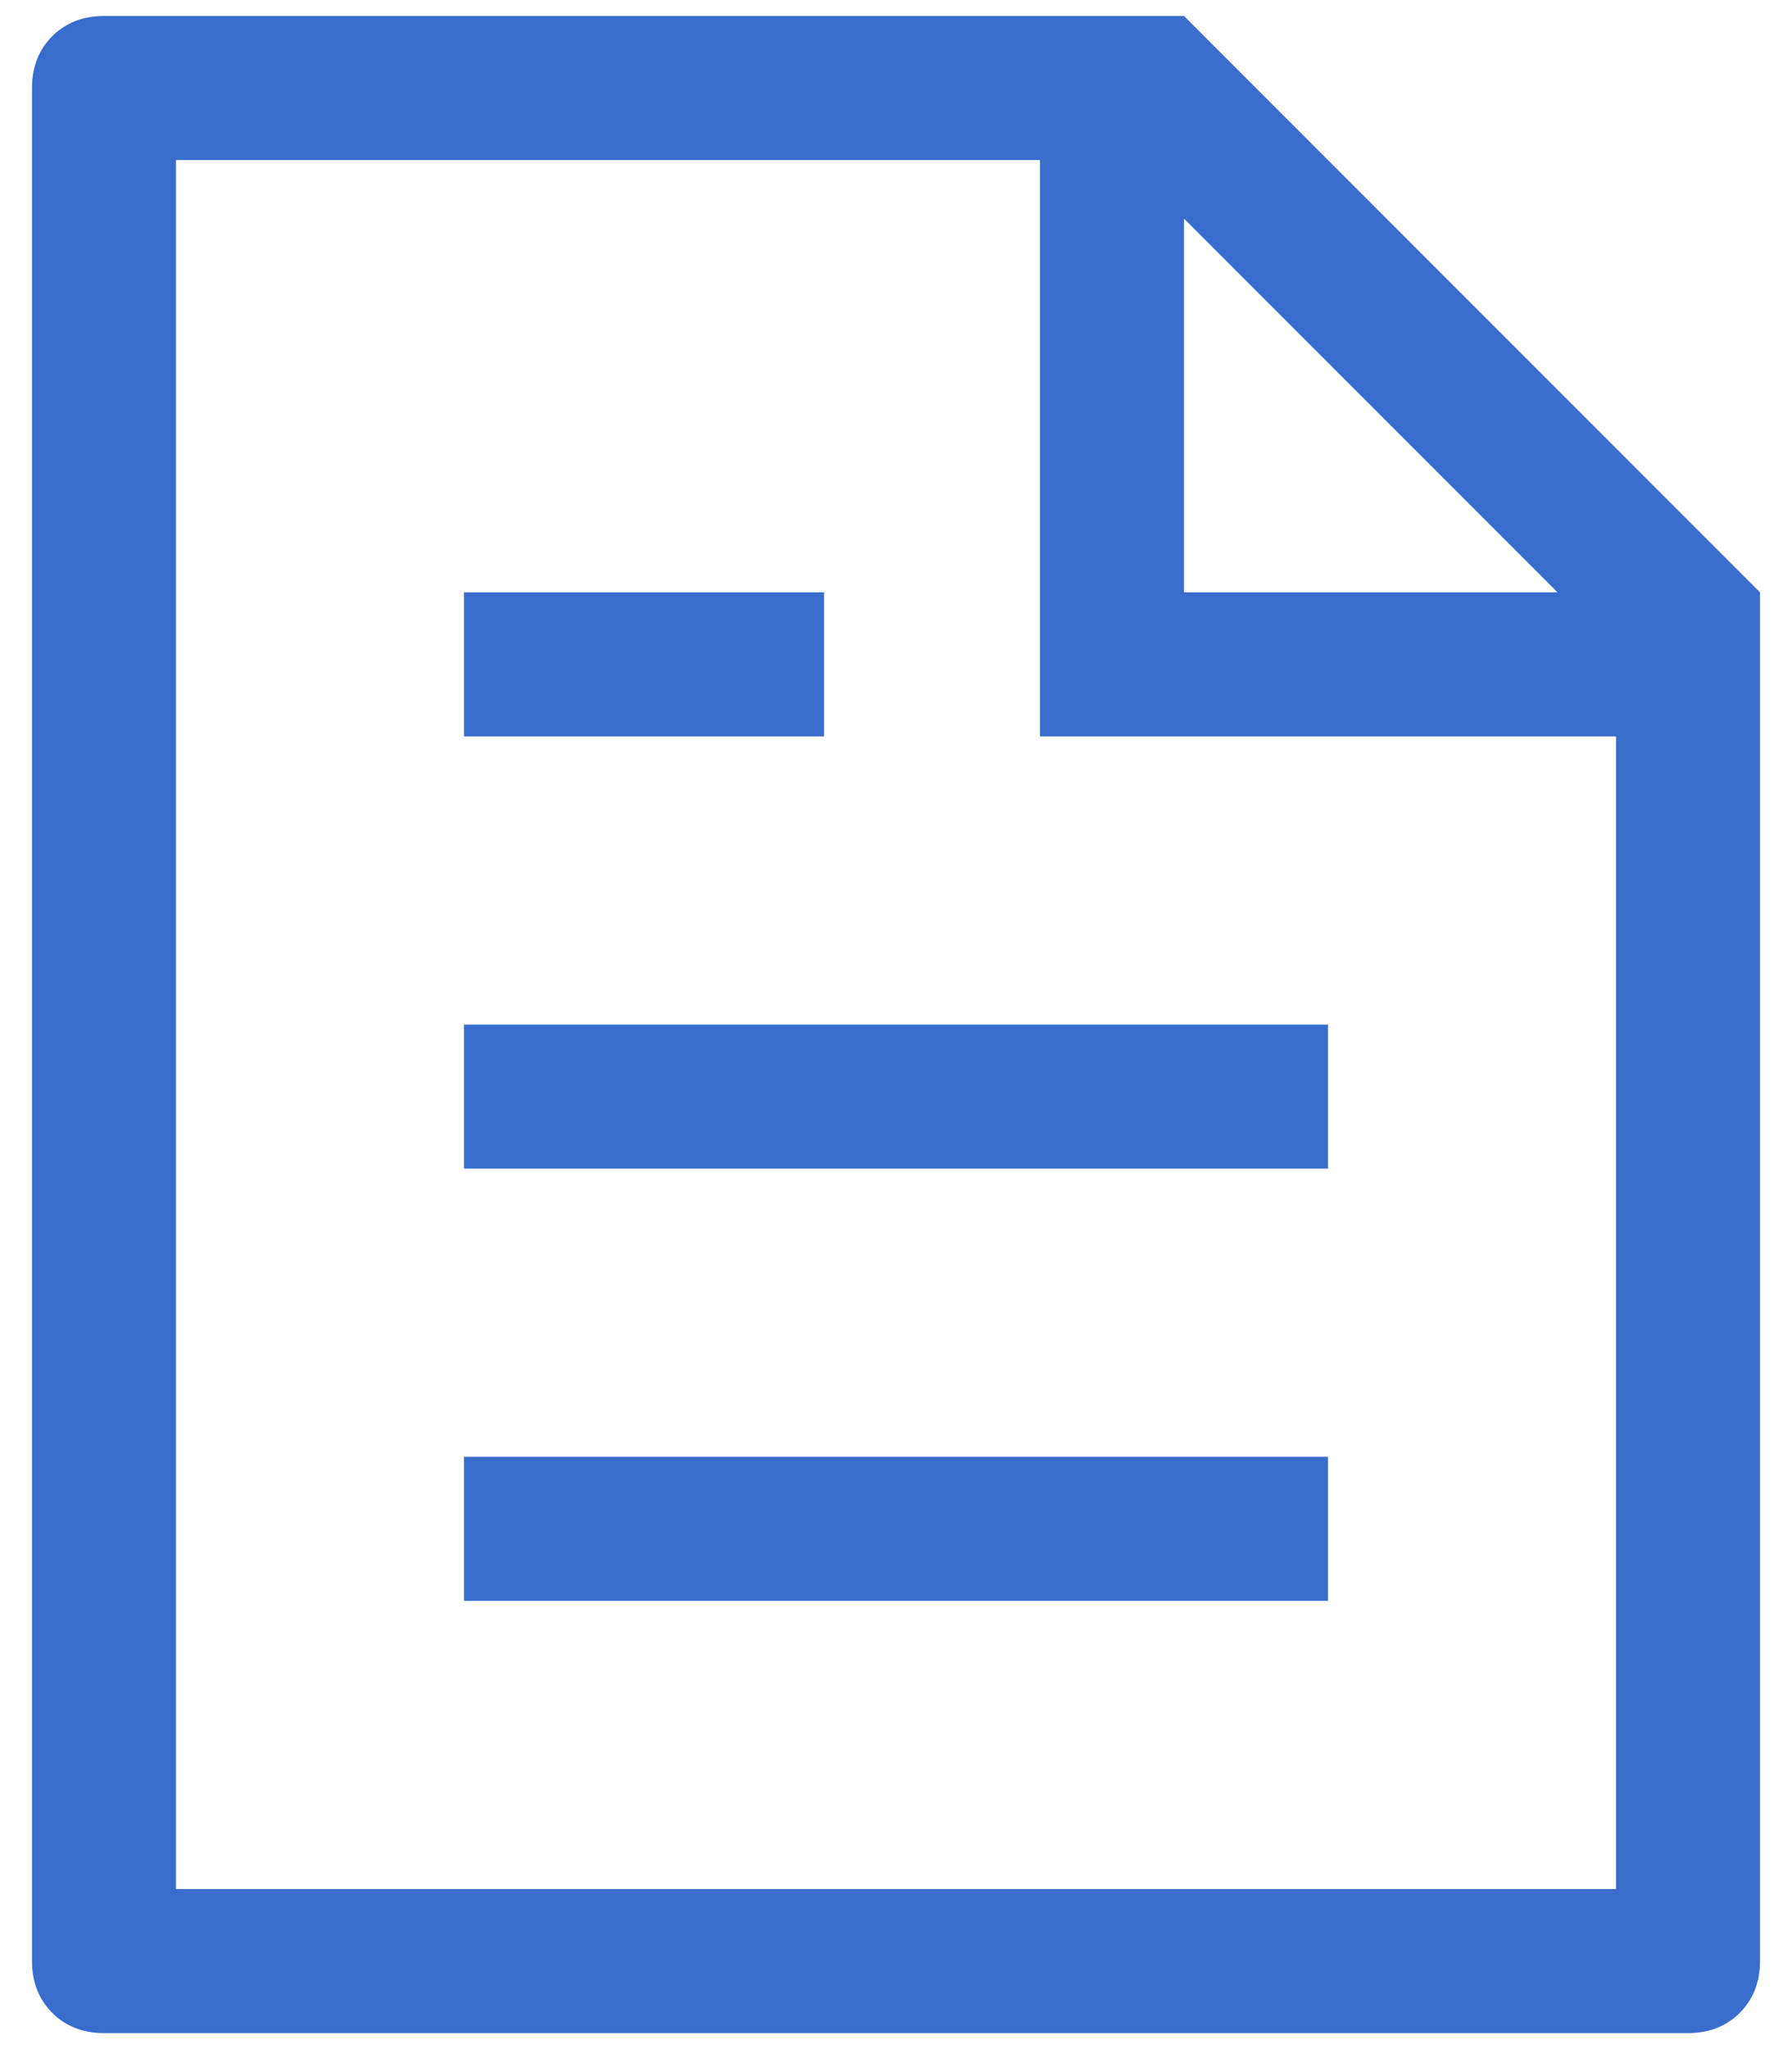 <svg width="14" height="16" viewBox="0 0 14 16" fill="none" xmlns="http://www.w3.org/2000/svg">
<path d="M12.625 5.75H8.125V1.25H1.375V14.75H12.625V5.75ZM12.168 4.625L9.25 1.707V4.625H12.168ZM0.812 0.125H9.25L13.75 4.625V15.312C13.75 15.477 13.697 15.612 13.592 15.717C13.487 15.822 13.352 15.875 13.188 15.875H0.812C0.648 15.875 0.513 15.822 0.408 15.717C0.303 15.612 0.25 15.477 0.25 15.312V0.688C0.25 0.523 0.303 0.388 0.408 0.283C0.513 0.178 0.648 0.125 0.812 0.125ZM3.625 8H10.375V9.125H3.625V8ZM3.625 4.625H6.438V5.75H3.625V4.625ZM3.625 11.375H10.375V12.5H3.625V11.375Z" fill="#3066CB" fill-opacity="0.96"/>
</svg>
